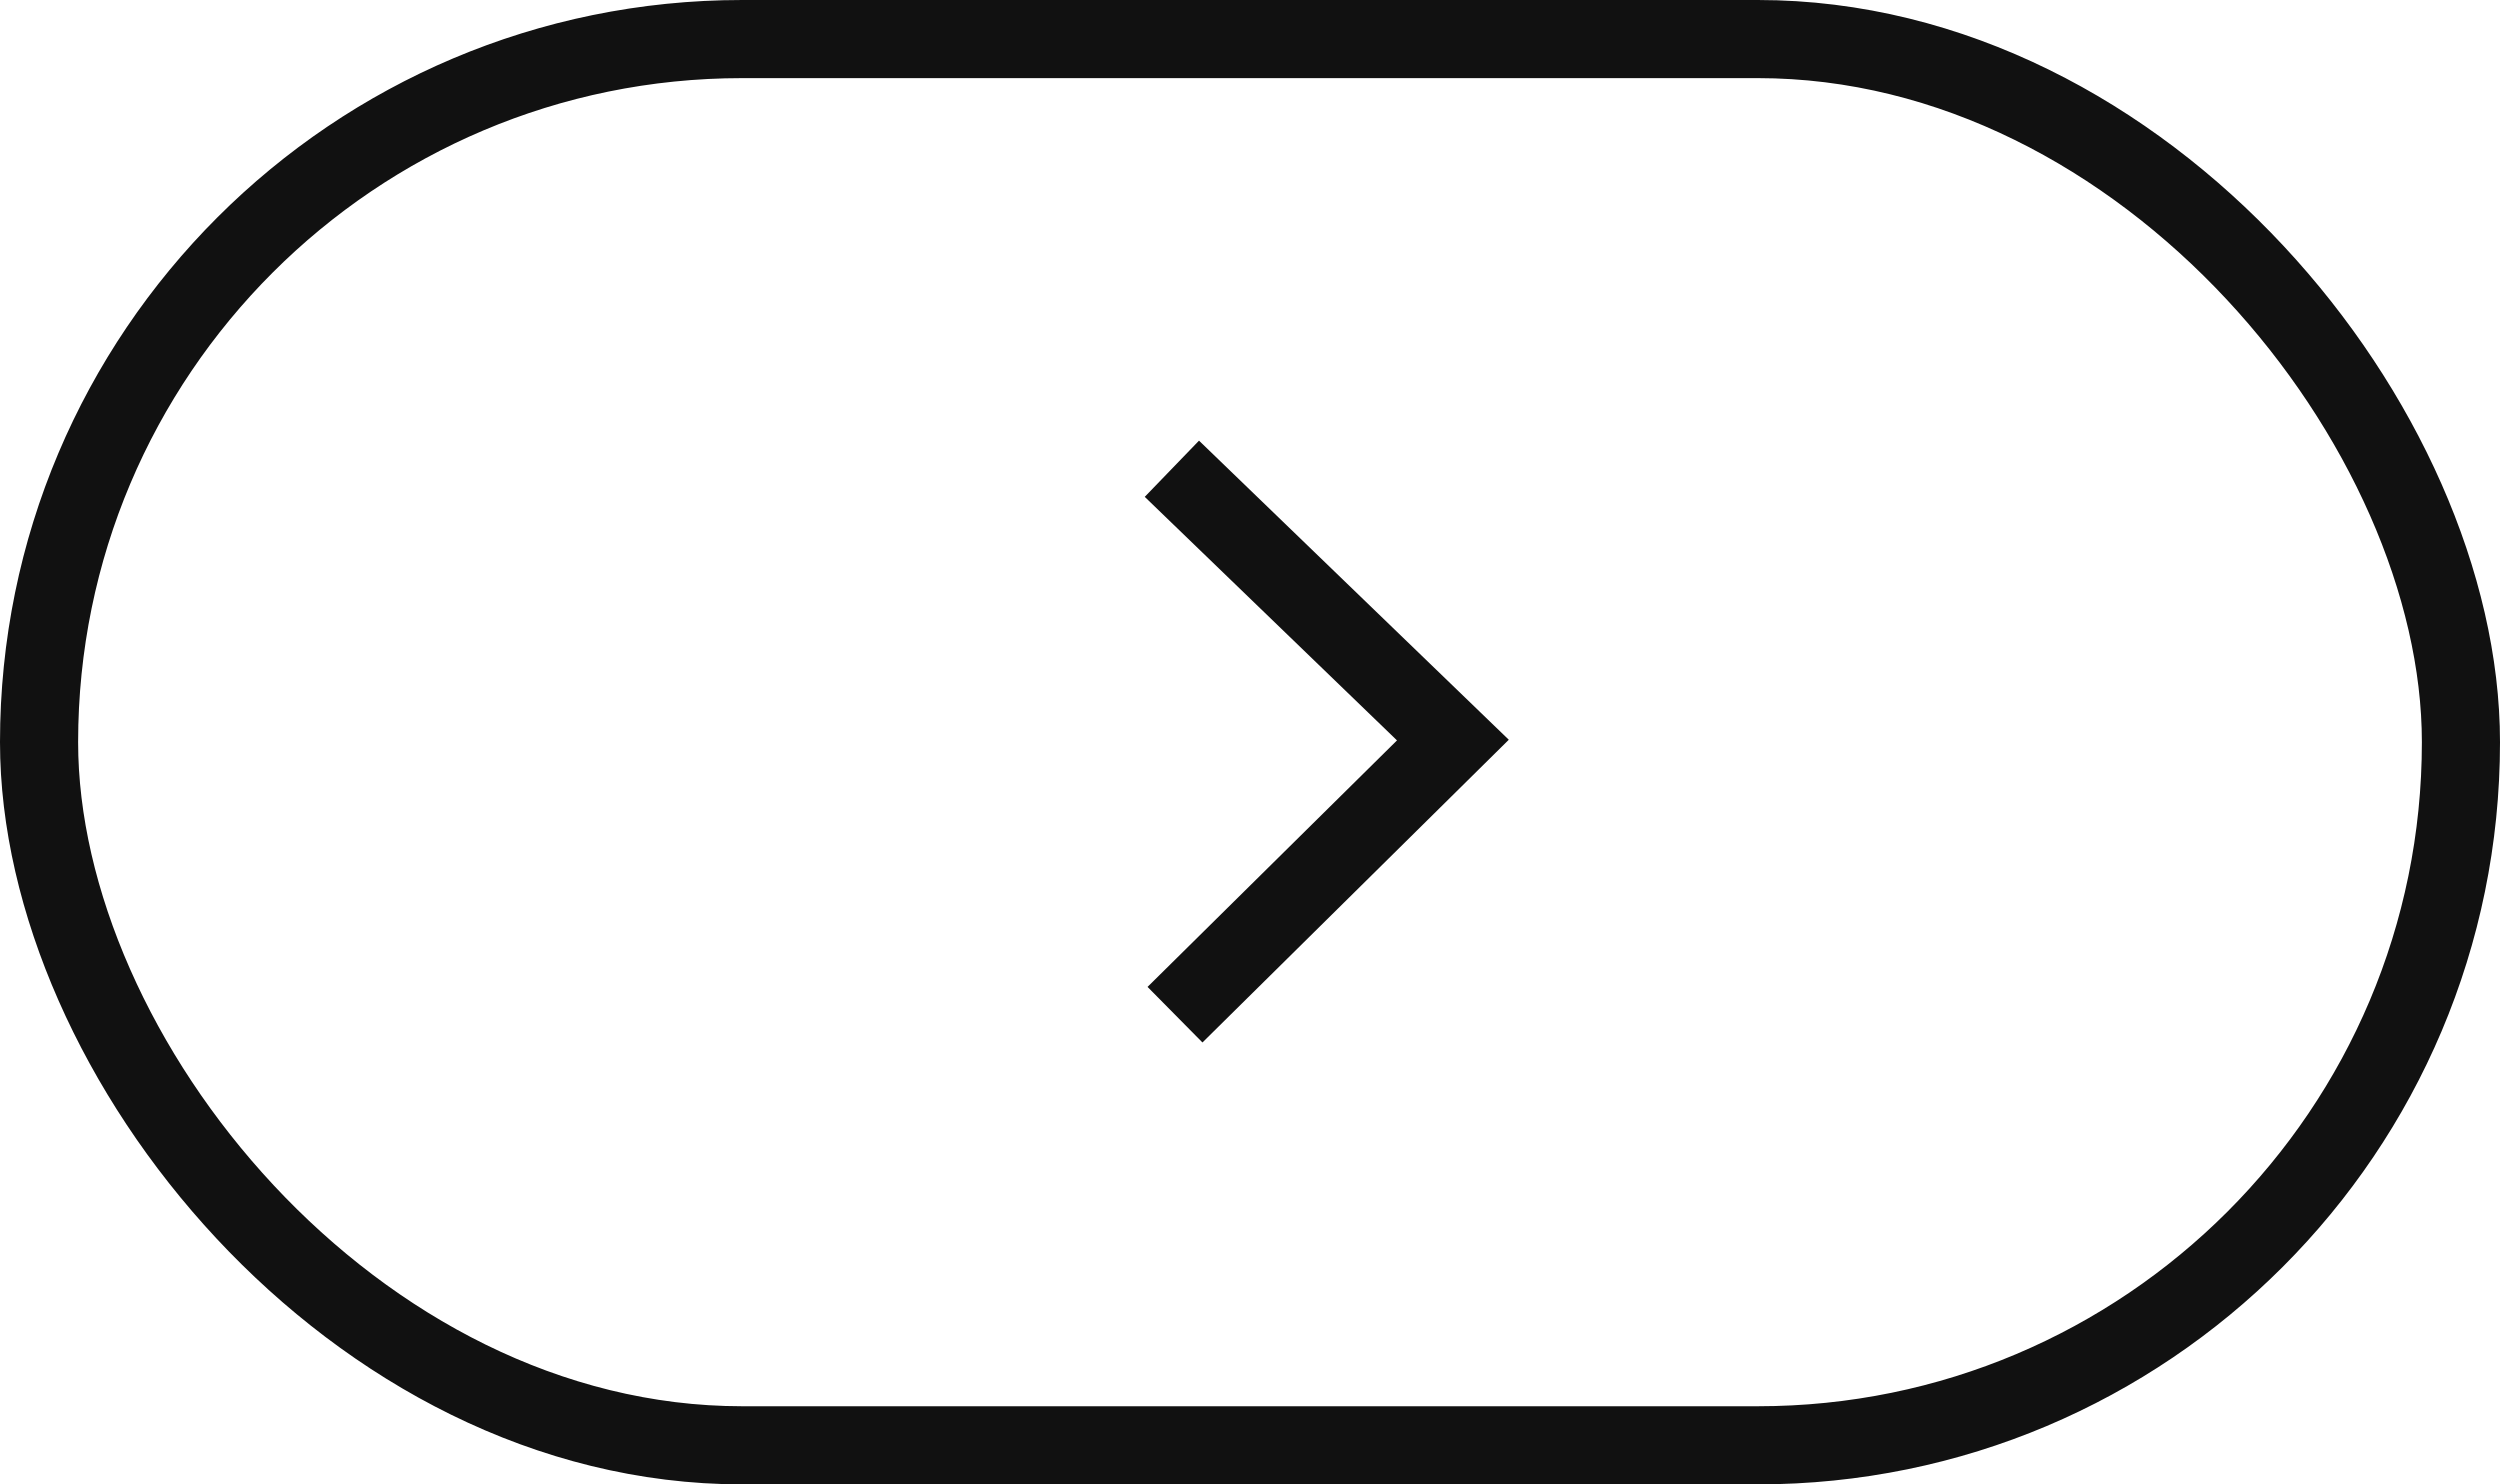<?xml version="1.0" encoding="UTF-8"?> <svg xmlns="http://www.w3.org/2000/svg" width="32" height="19" viewBox="0 0 32 19" fill="none"> <rect x="0.5" y="0.5" width="31" height="18" rx="9" stroke="#111111"></rect> <path d="M15 6L18.597 9.473L15.04 12.988" stroke="#111111"></path> </svg> 